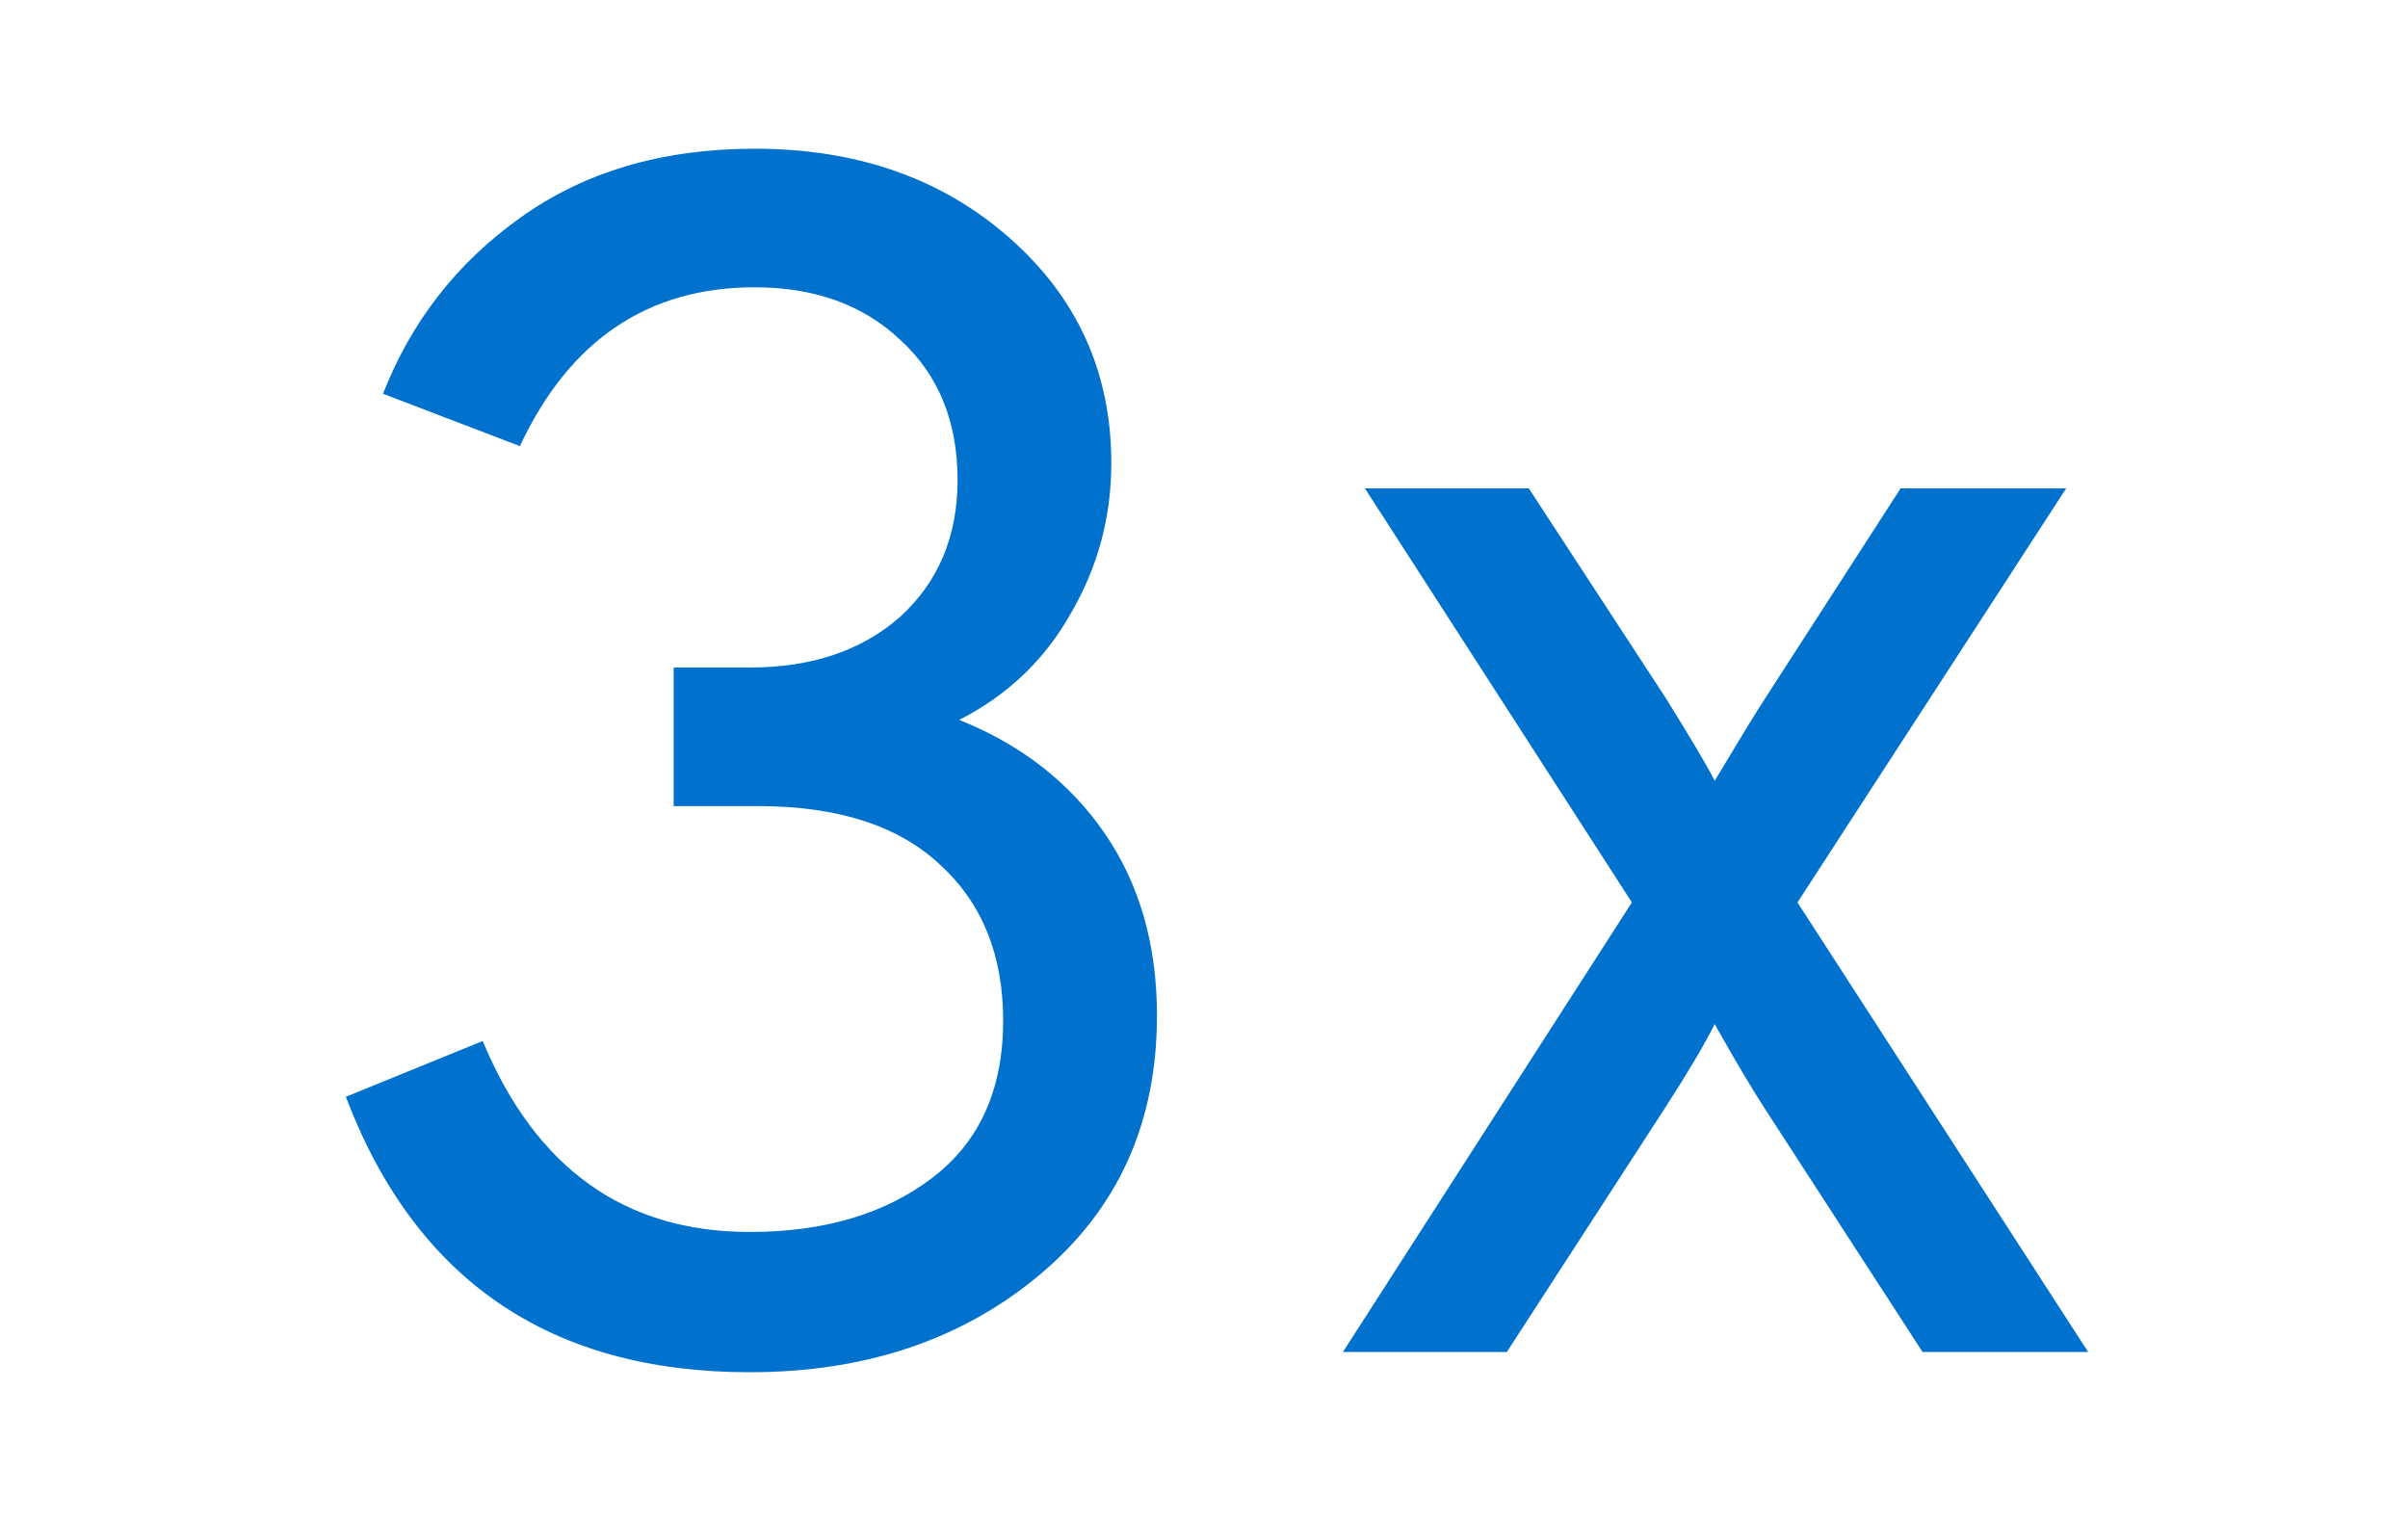<svg width="114" height="72" viewBox="0 0 114 72" fill="none" xmlns="http://www.w3.org/2000/svg">
<path d="M35.492 64.96C26.052 64.96 19.679 60.613 16.372 51.92L22.852 49.28C25.359 55.307 29.573 58.32 35.492 58.32C39.013 58.32 41.892 57.467 44.133 55.76C46.373 54.053 47.492 51.573 47.492 48.32C47.492 45.227 46.506 42.773 44.532 40.96C42.559 39.093 39.679 38.16 35.892 38.16H31.892V31.6H35.492C38.426 31.6 40.799 30.8 42.612 29.2C44.426 27.547 45.333 25.387 45.333 22.72C45.333 19.947 44.426 17.733 42.612 16.08C40.852 14.427 38.559 13.6 35.733 13.6C30.666 13.6 26.959 16.107 24.613 21.12L18.133 18.64C19.466 15.227 21.626 12.453 24.613 10.32C27.652 8.133 31.359 7.04 35.733 7.04C40.586 7.04 44.612 8.453 47.812 11.28C51.013 14.107 52.612 17.653 52.612 21.92C52.612 24.48 51.972 26.853 50.693 29.04C49.466 31.227 47.706 32.907 45.413 34.08C48.346 35.253 50.639 37.04 52.292 39.44C53.946 41.84 54.773 44.72 54.773 48.08C54.773 53.147 52.932 57.227 49.252 60.32C45.572 63.413 40.986 64.96 35.492 64.96ZM63.578 64L77.257 42.72L64.618 23.12H72.377L78.858 33.04C80.084 35.013 80.858 36.32 81.177 36.96C82.457 34.827 83.257 33.52 83.578 33.04L89.978 23.12H97.817L85.097 42.72L98.858 64H91.017L83.498 52.4C82.911 51.493 82.138 50.187 81.177 48.48C80.698 49.44 79.924 50.747 78.858 52.4L71.338 64H63.578Z" fill="#0072CE"/>
</svg>
